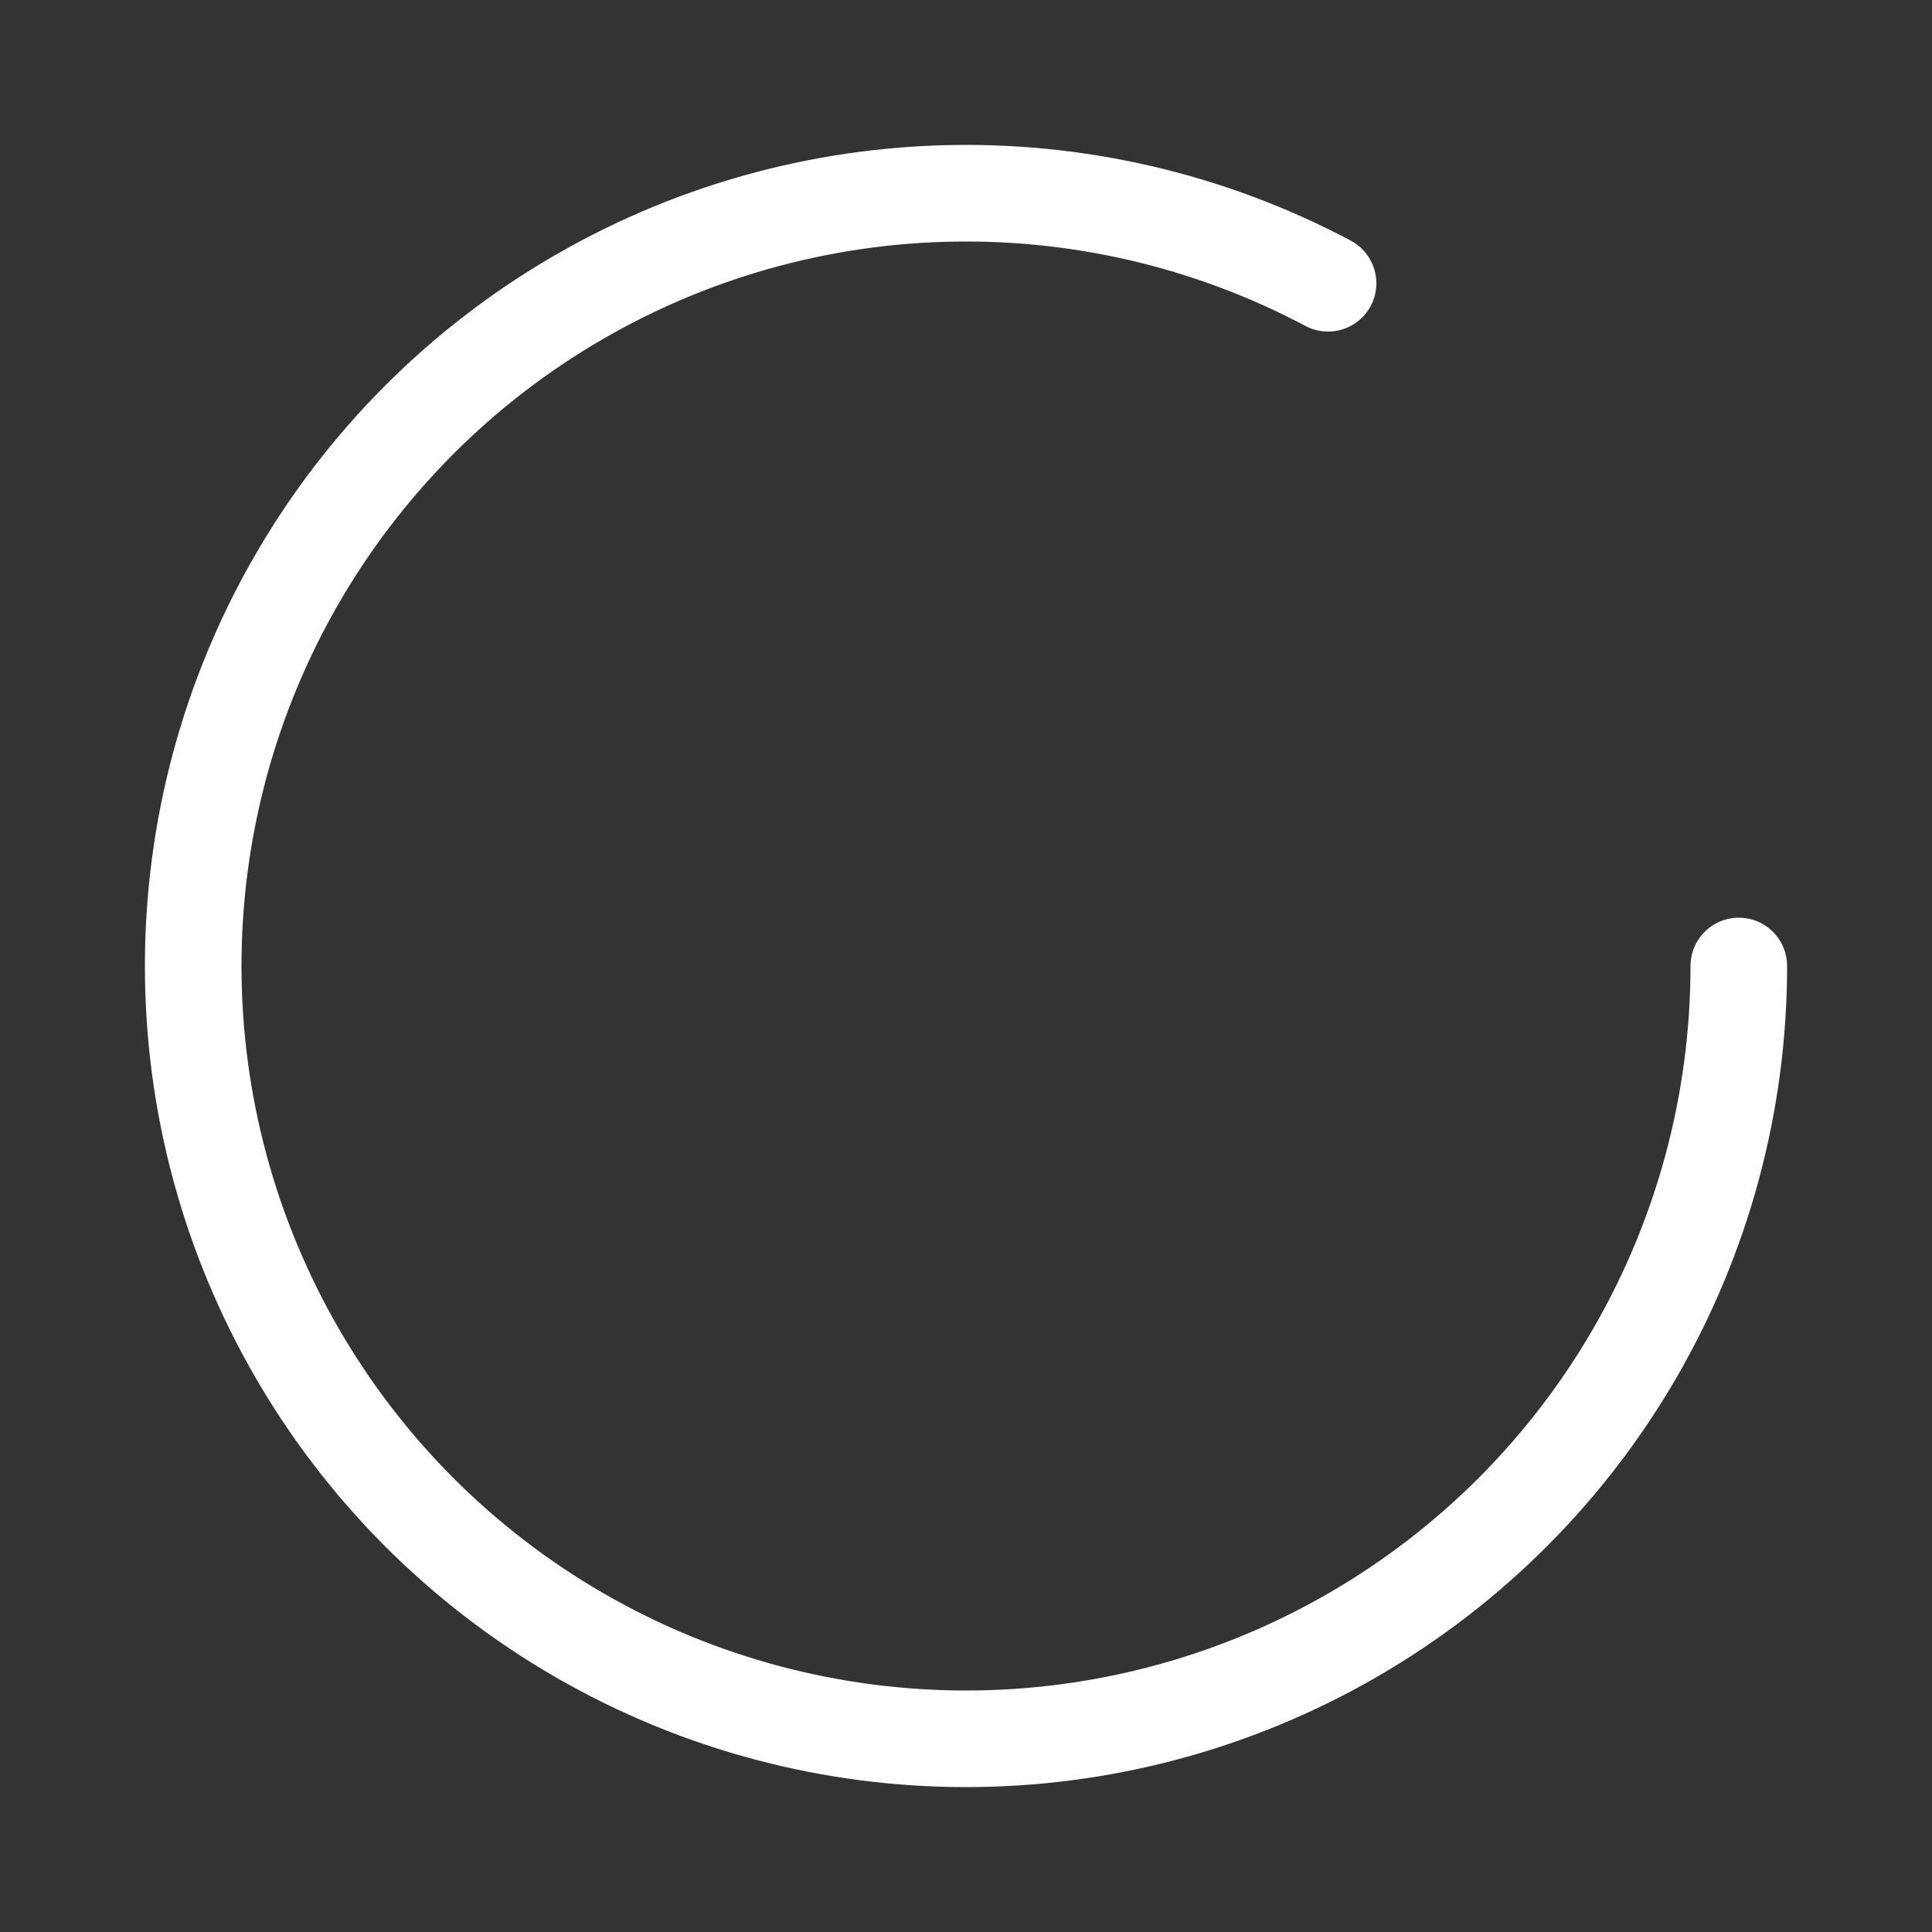 <svg width="60" height="60" viewBox="0 0 100 100" xmlns="http://www.w3.org/2000/svg" fill="none" stroke="#fff">
  <rect x="0" y="0" width="100" height="100" fill="#333333" stroke="none"/>
  <circle cx="50" cy="50" r="40" stroke="#fff" stroke-width="5" stroke-linecap="round" stroke-dasharray="283"
    stroke-dashoffset="75">
    <animateTransform attributeName="transform" type="rotate" from="0 50 50" to="360 50 50" dur="0.8s"
      repeatCount="indefinite" />
    <animate attributeName="stroke-dashoffset" values="30;0;30" keyTimes="0;0.5;1" dur="0.8s"
      repeatCount="indefinite" />
    <animate attributeName="stroke-dasharray" values="70,150;90,150;70,150" keyTimes="0;0.5;1" dur="0.8s"
      repeatCount="indefinite" />
  </circle>
</svg>